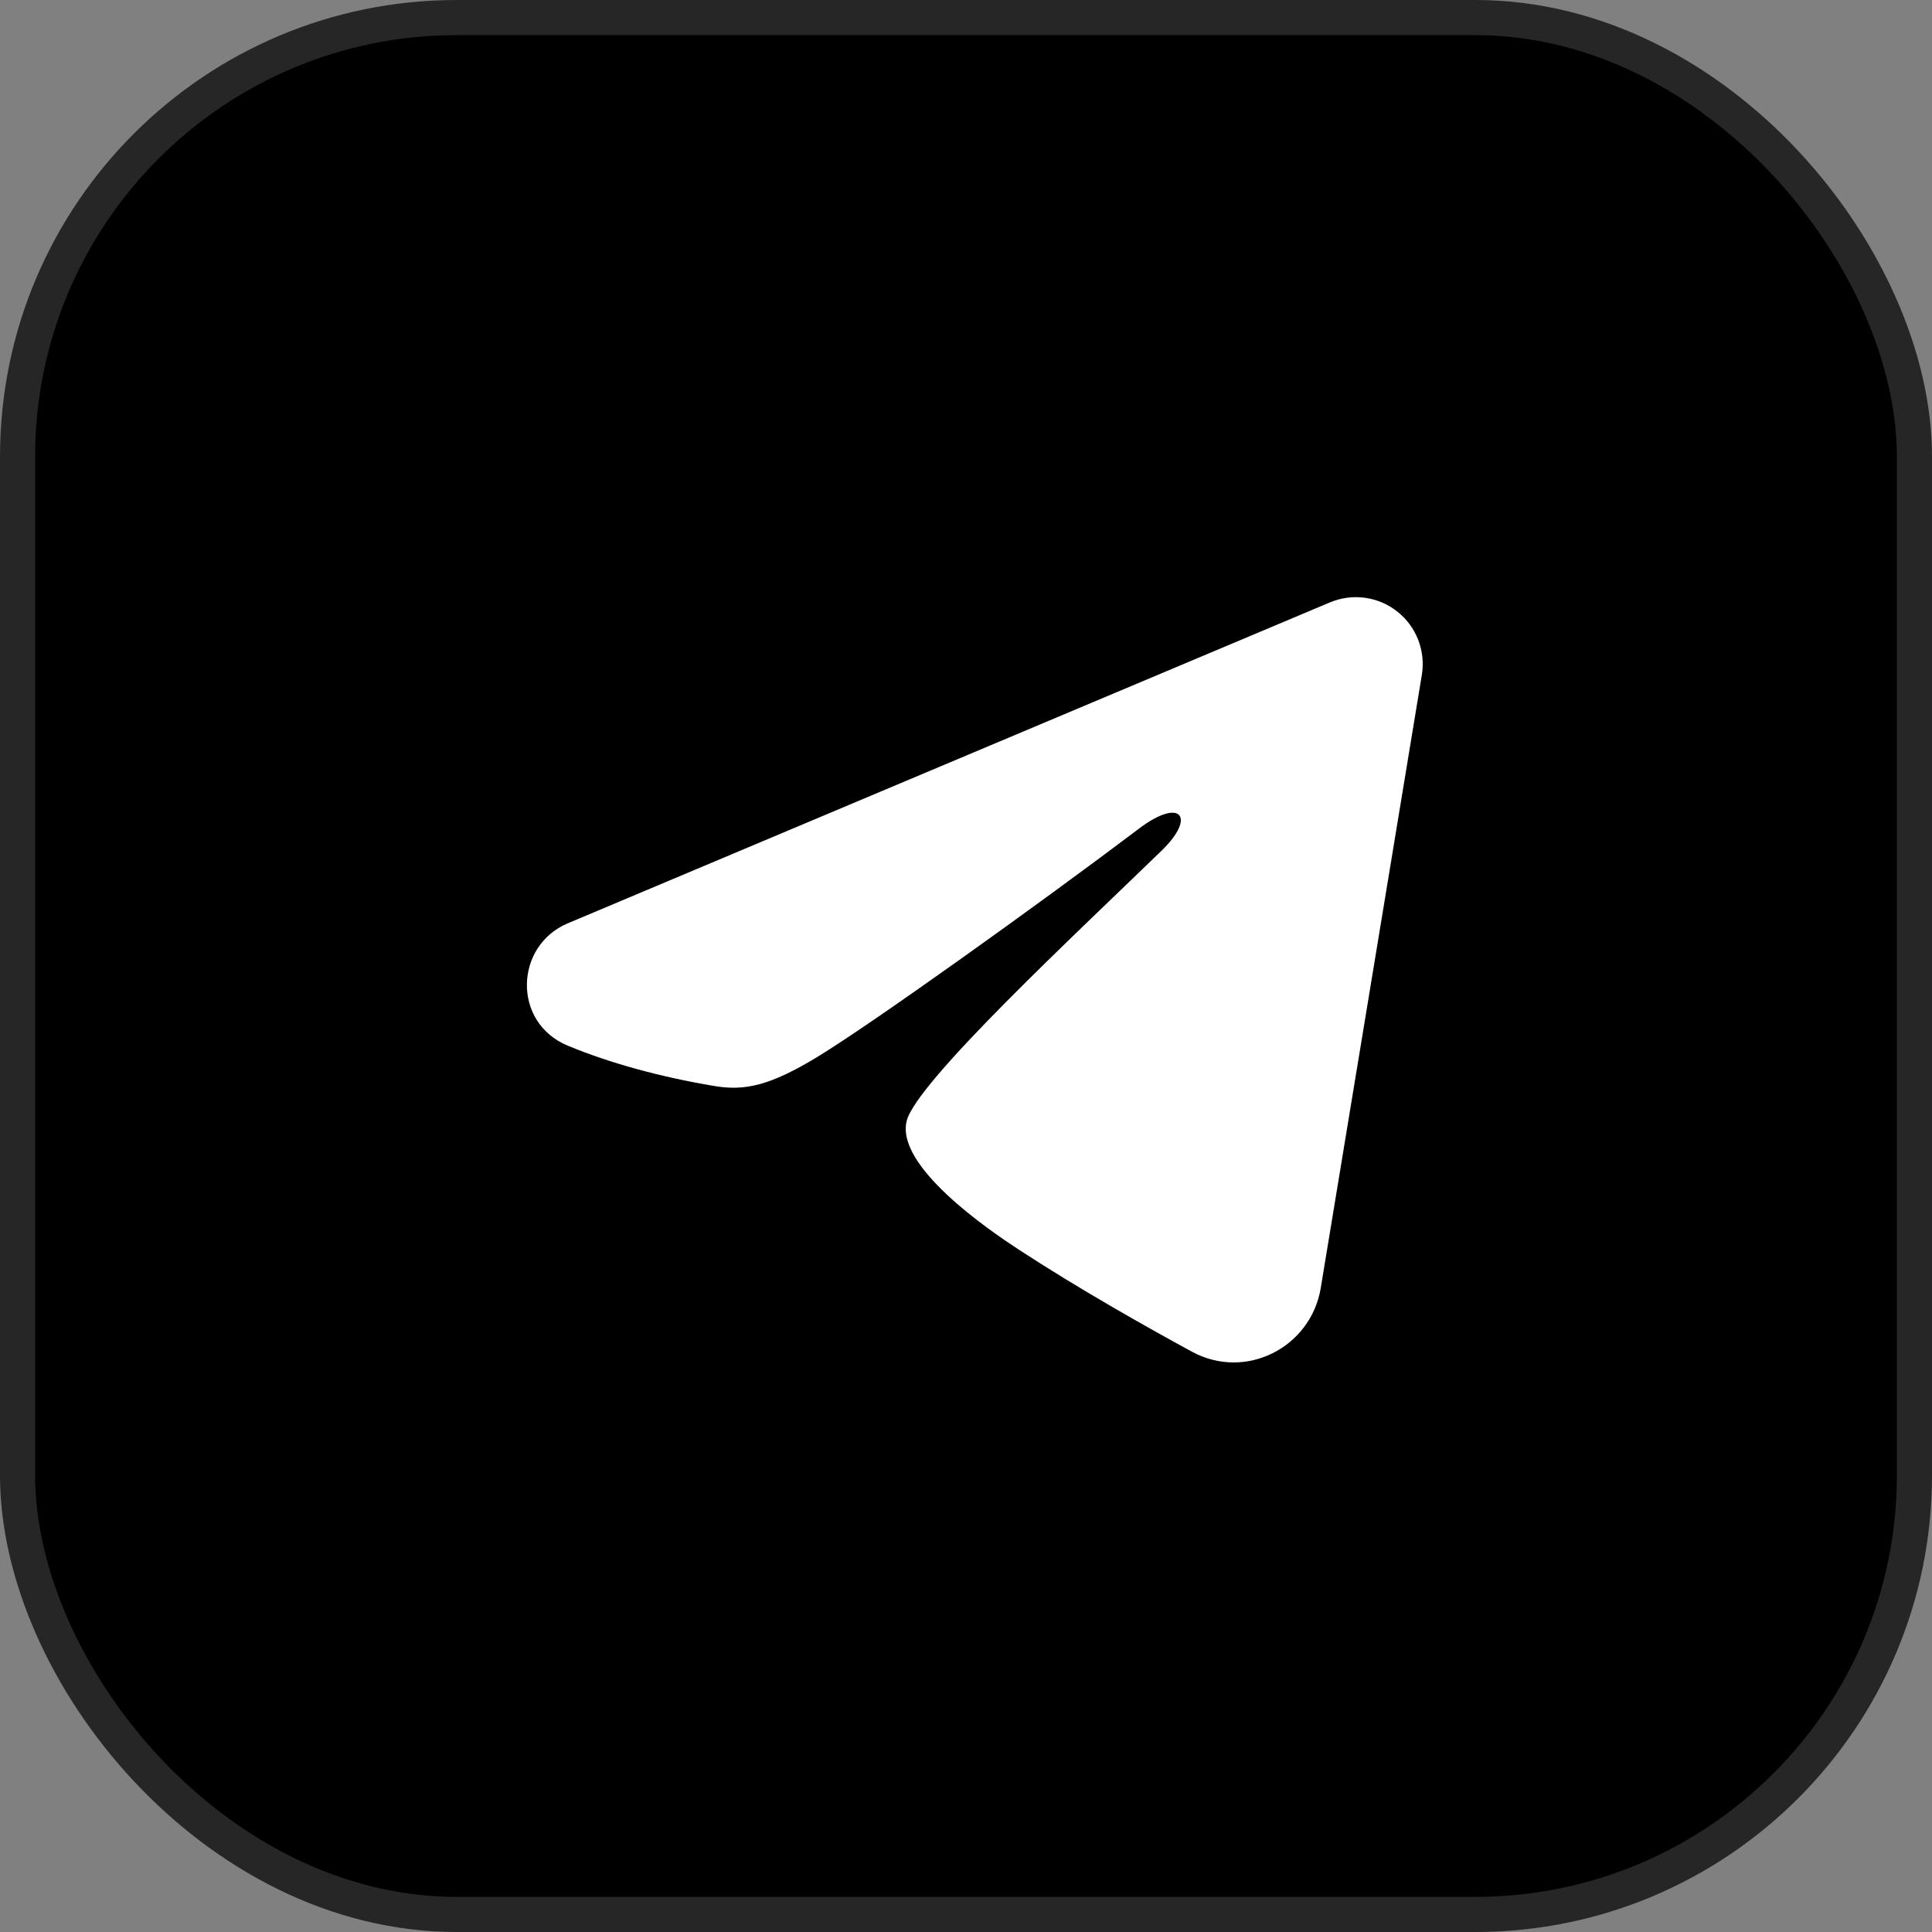 <?xml version="1.0" encoding="UTF-8"?> <svg xmlns="http://www.w3.org/2000/svg" width="55" height="55" viewBox="0 0 55 55" fill="none"><rect x="0" y="0" width="55" height="55" fill="#808080" stroke="none"/><rect x="0.5" y="0.5" width="54" height="54" rx="12.5" fill="black" stroke="#262626"></rect><path fill-rule="evenodd" clip-rule="evenodd" d="M37.86 17.149C38.174 17.017 38.517 16.972 38.854 17.017C39.191 17.063 39.51 17.198 39.777 17.409C40.044 17.619 40.25 17.898 40.373 18.215C40.496 18.532 40.532 18.877 40.477 19.212L37.599 36.667C37.32 38.351 35.472 39.317 33.928 38.478C32.637 37.776 30.718 36.695 28.992 35.567C28.13 35.003 25.487 33.195 25.812 31.908C26.091 30.808 30.532 26.674 33.069 24.216C34.065 23.251 33.611 22.694 32.435 23.582C29.514 25.787 24.824 29.141 23.274 30.085C21.906 30.917 21.193 31.059 20.34 30.917C18.785 30.658 17.342 30.257 16.165 29.769C14.573 29.109 14.651 26.922 16.163 26.285L37.86 17.149Z" fill="white"></path></svg> 